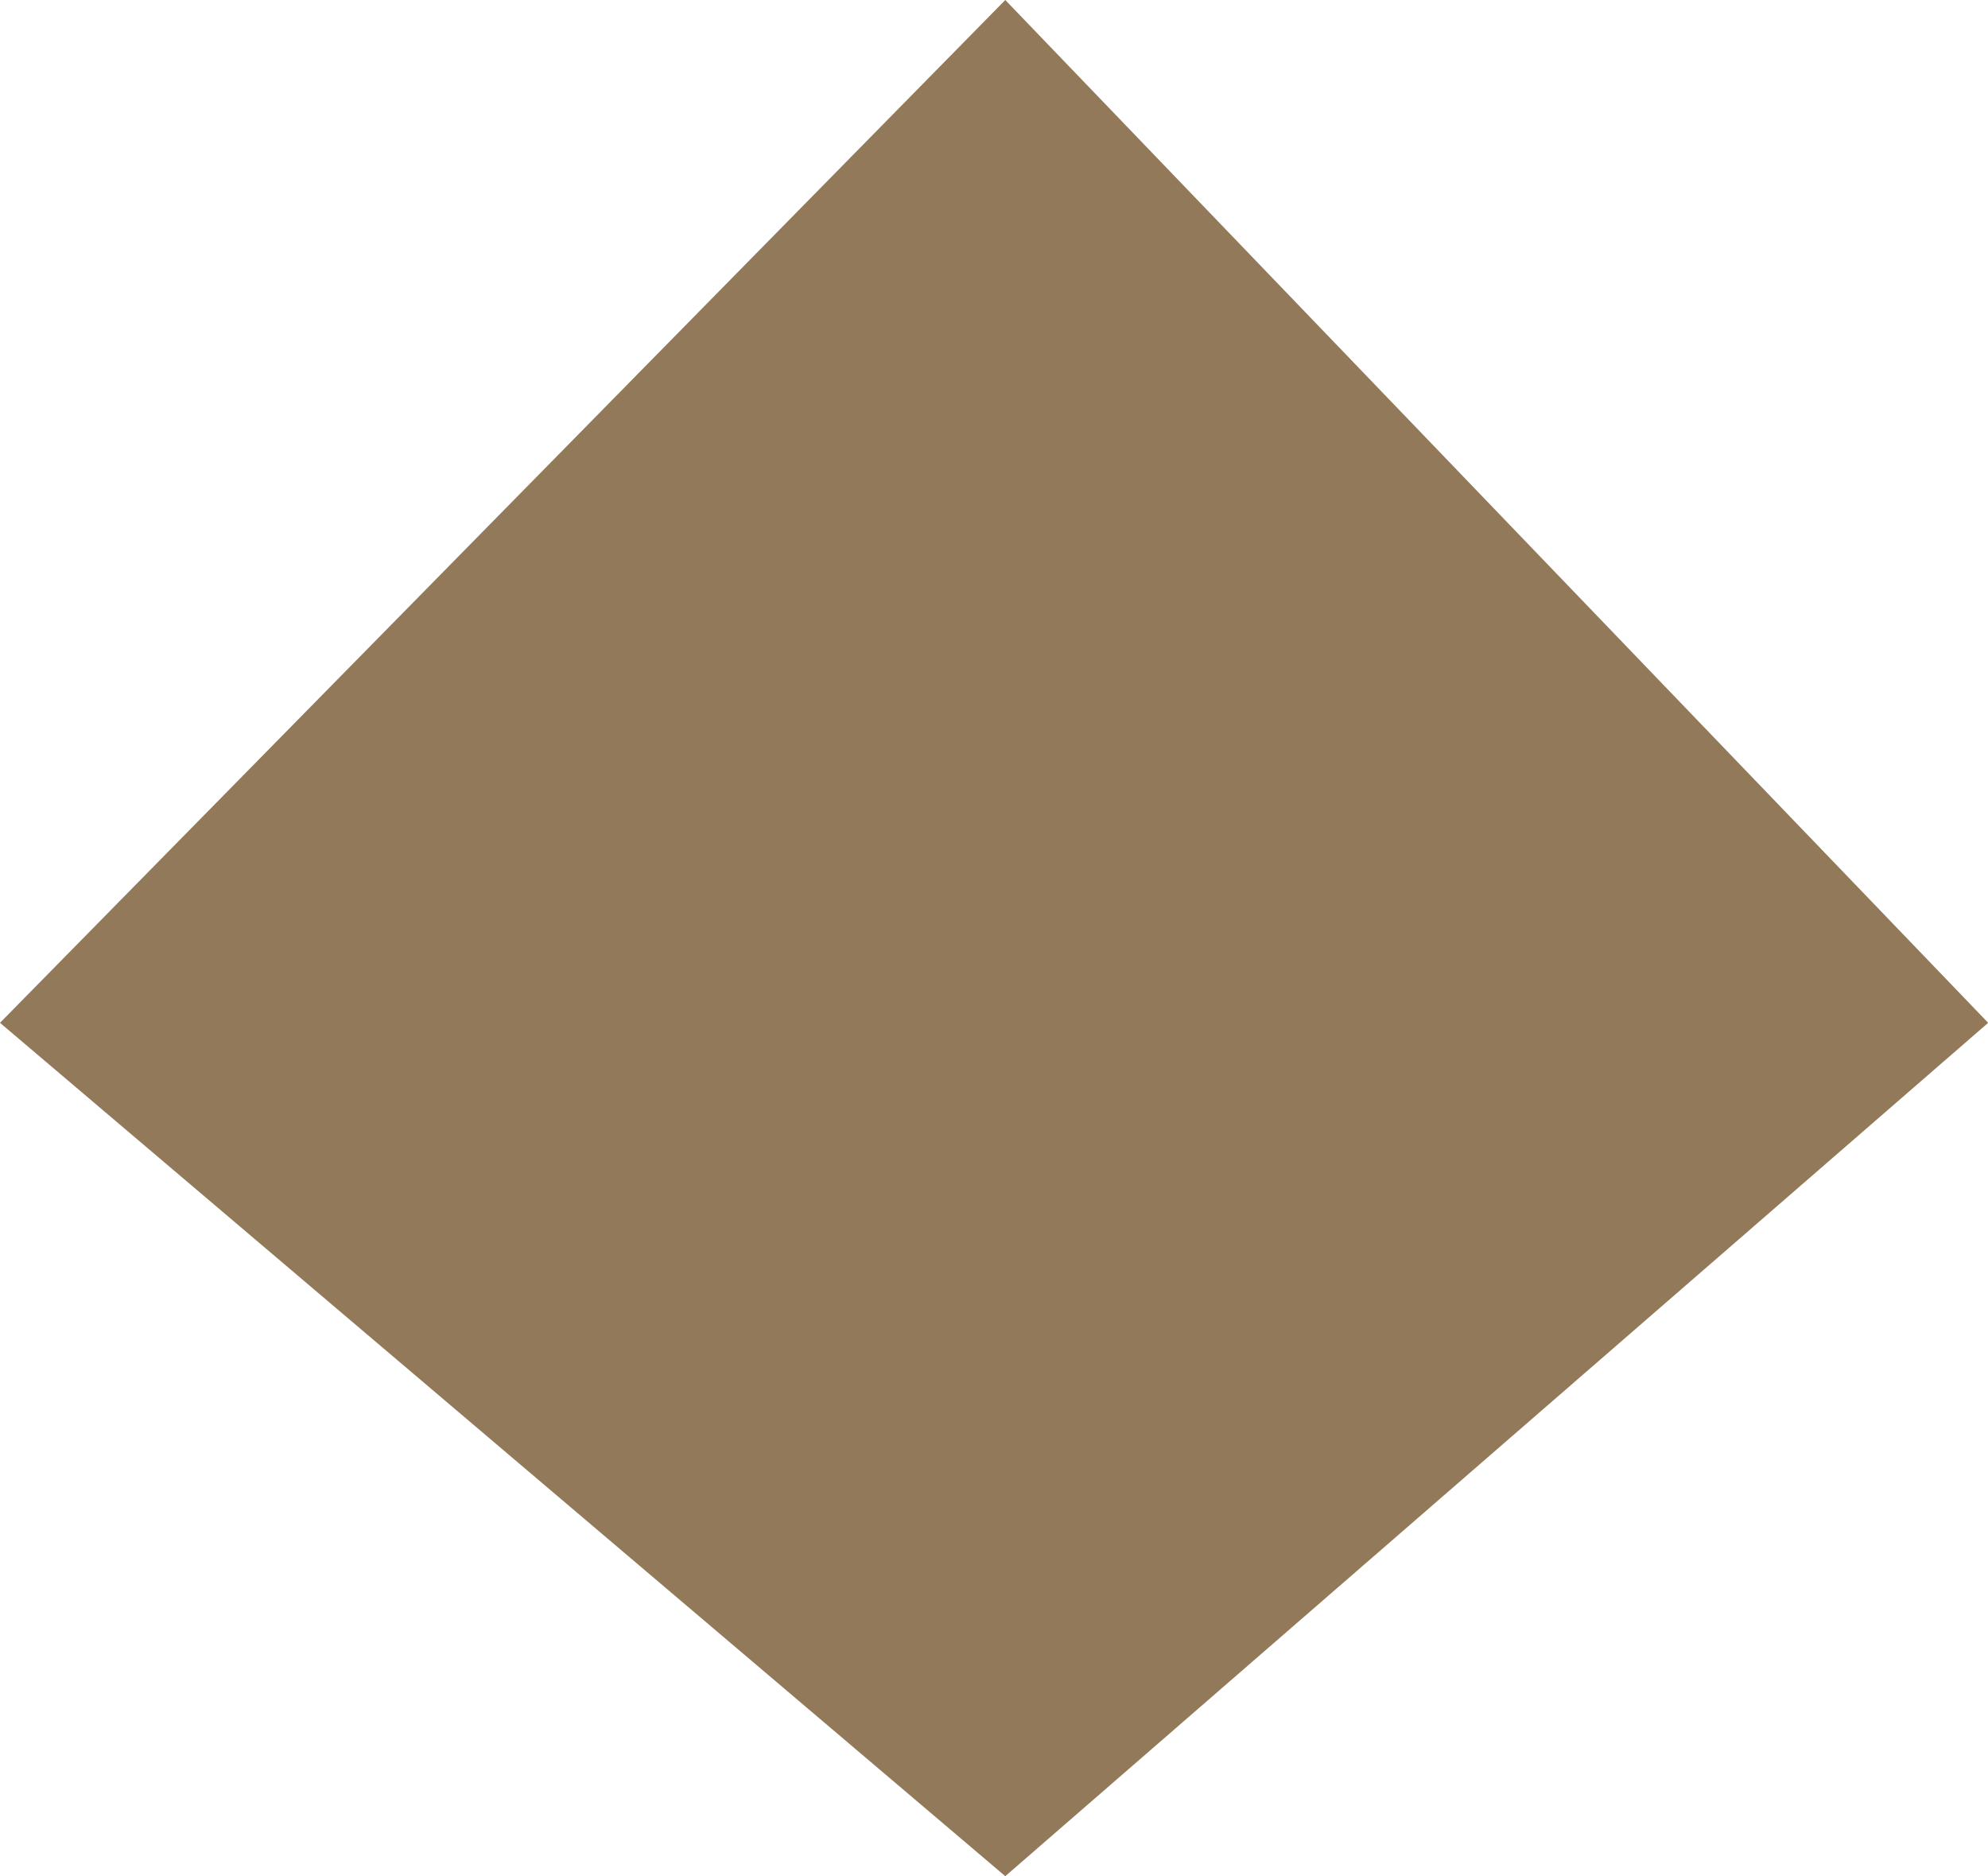 <svg xmlns="http://www.w3.org/2000/svg" width="10.922" height="10.307" viewBox="0 0 10.922 10.307">
  <path id="Path_75" data-name="Path 75" d="M-4161.61,613.069l5.523-5.619,5.4,5.619-5.4,4.688Z" transform="translate(4161.61 -607.45)" fill="#927959"/>
</svg>

